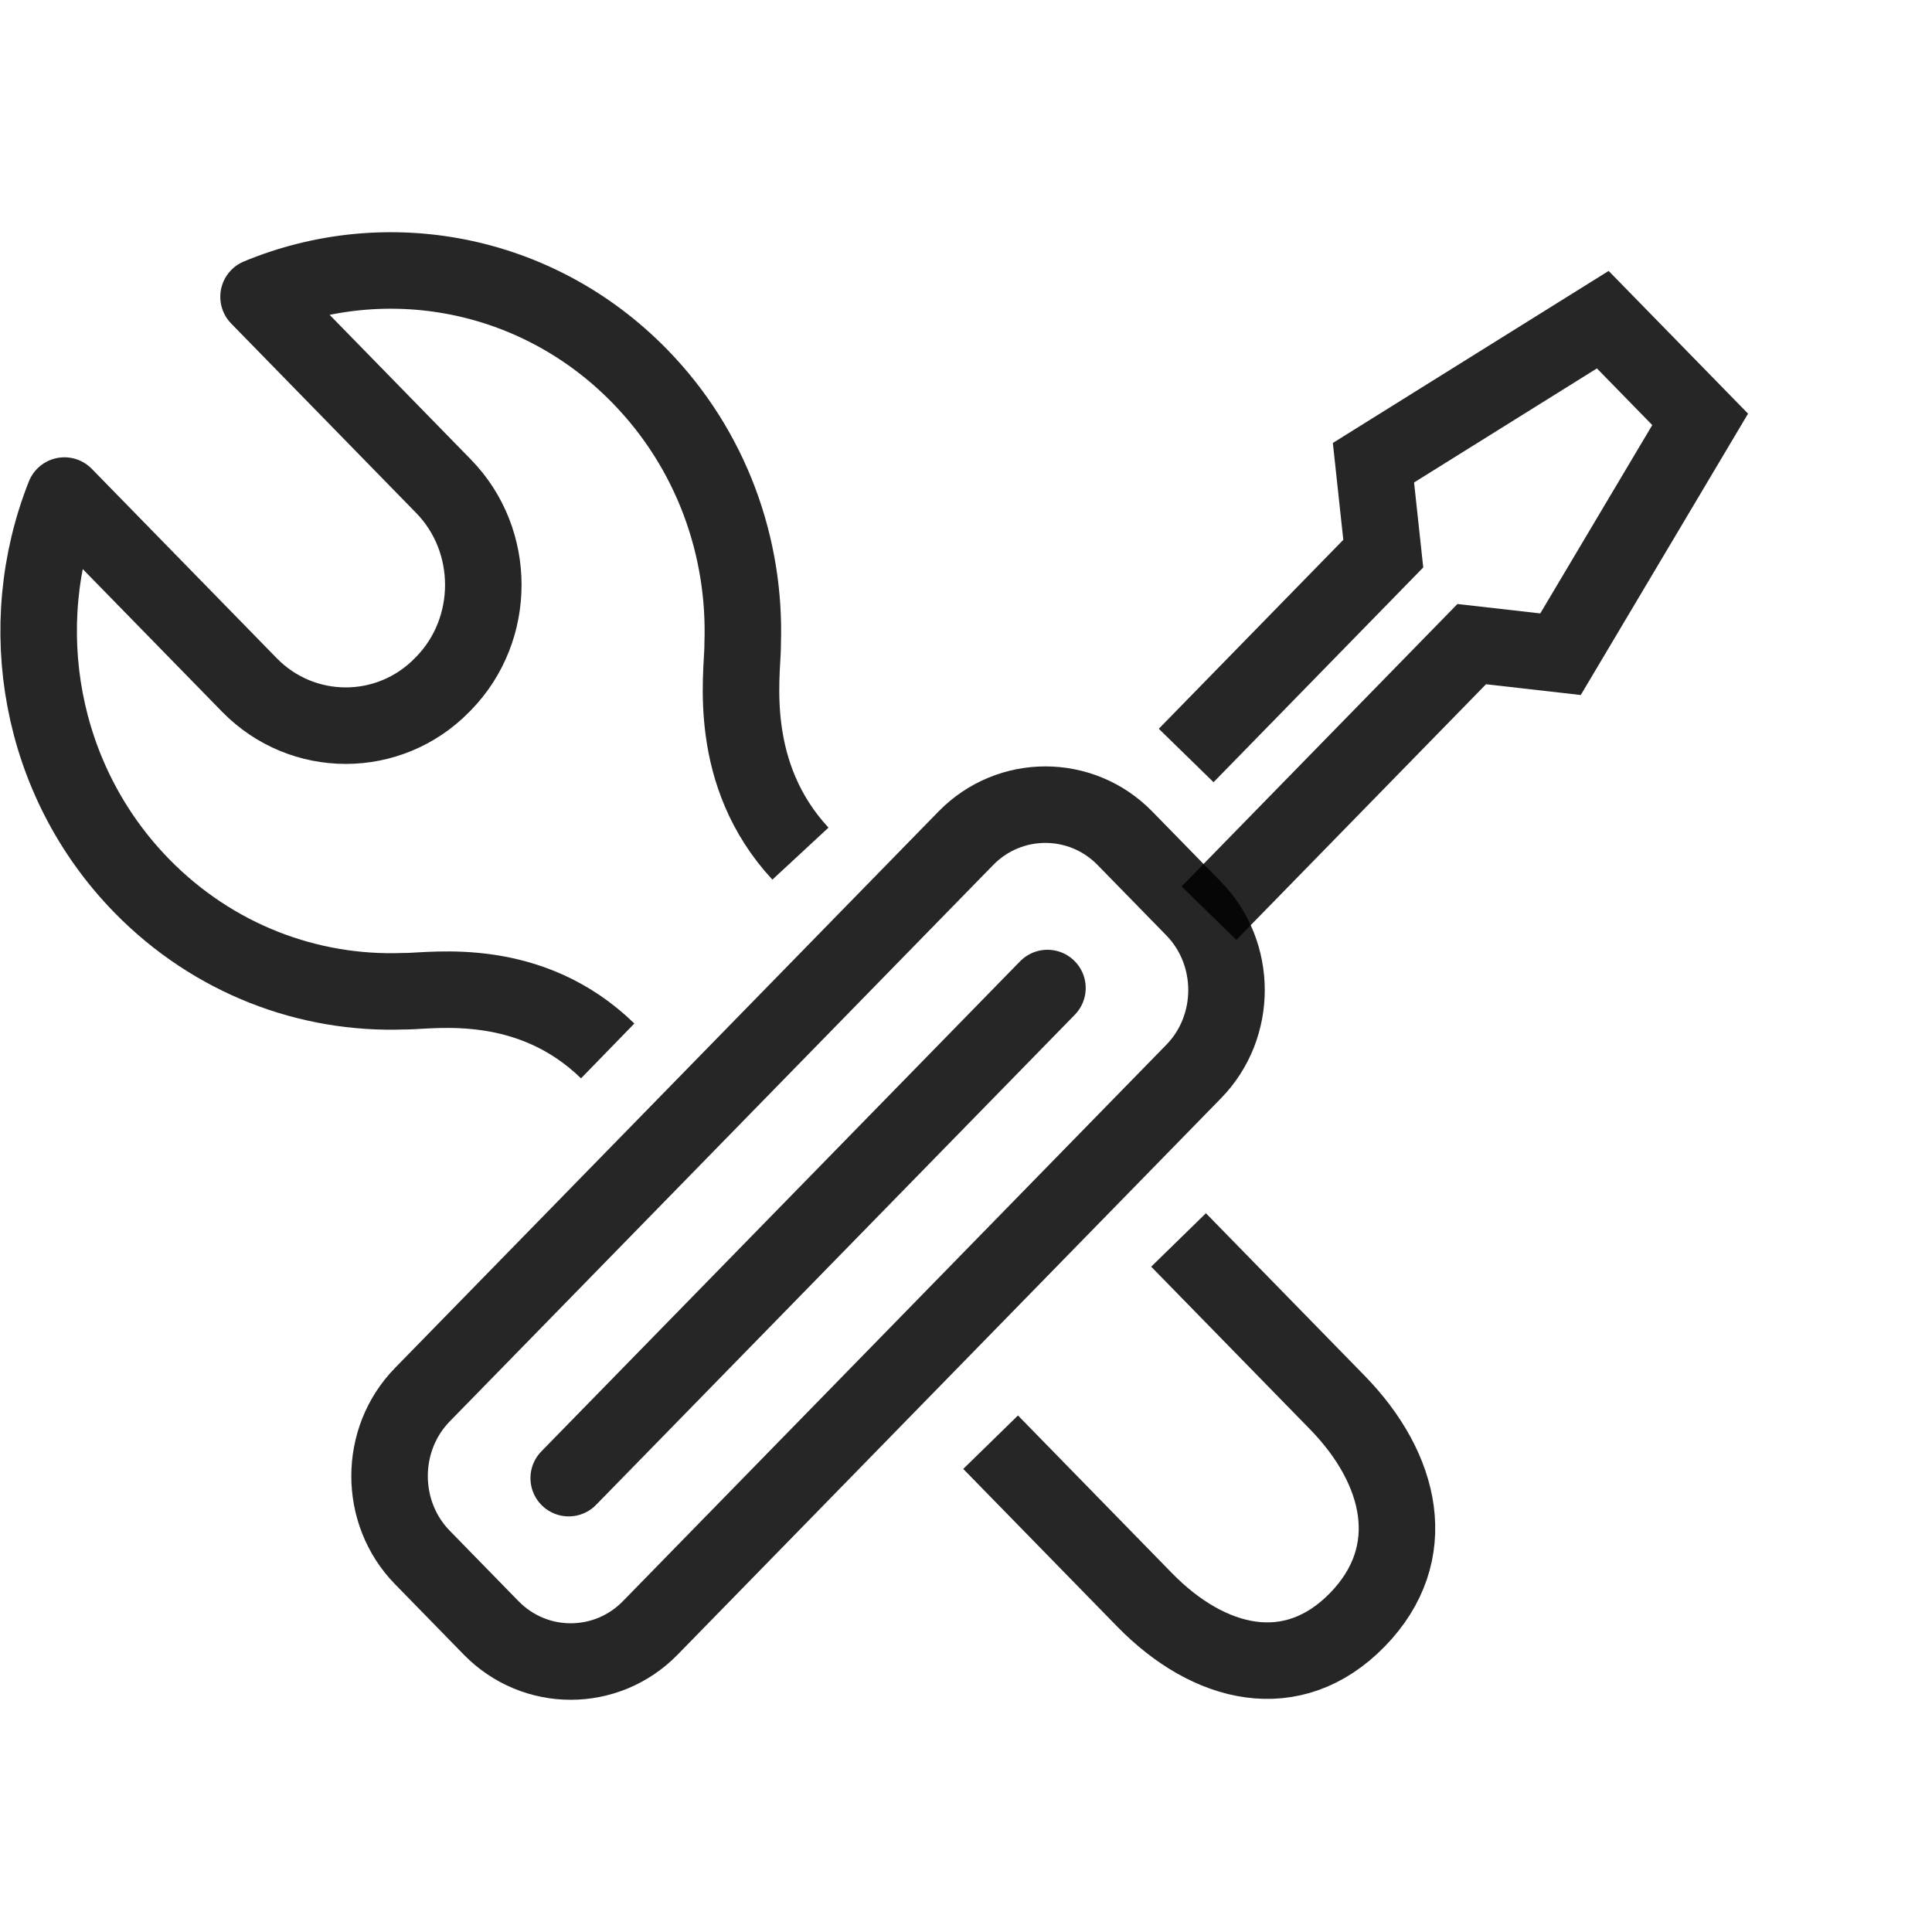 <?xml version="1.0" encoding="UTF-8"?>
<svg width="50px" height="50px" viewBox="0 0 50 50" version="1.1" xmlns="http://www.w3.org/2000/svg" xmlns:xlink="http://www.w3.org/1999/xlink">
    <title>d10</title>
    <g id="d10" stroke="none" stroke-width="1" fill="none" fill-rule="evenodd" stroke-opacity="0.85">
        <g id="iconfinder_setting_settings_tools_preferences_2744142" transform="translate(1, 7)" stroke="#000000" stroke-width="1.98">
            <path d="M14.727,20.198 C12.719,18.245 10.256,18.642 9.509,18.653 L9.438,18.653 C6.999,18.741 4.533,17.831 2.67,15.927 C0.002,13.196 -0.668,9.194 0.667,5.825 L5.455,10.727 C6.827,12.131 9.07,12.131 10.442,10.727 L10.478,10.691 C11.851,9.286 11.851,6.988 10.479,5.584 L5.691,0.681 C8.981,-0.684 12.889,0.003 15.557,2.735 C17.418,4.64 18.306,7.166 18.22,9.662 L18.22,9.735 C18.208,10.501 17.808,13.035 19.715,15.092" id="Path" stroke-linejoin="round"></path>
            <path d="M24.637,30.324 L28.619,34.401 C30.294,36.118 32.452,36.637 34.128,34.92 C35.803,33.204 35.283,31.009 33.607,29.294 L29.501,25.09" id="Path" stroke-linejoin="round"></path>
            <polyline id="Path" points="29.698 12.552 34.799 7.328 34.545 4.975 40.48 1.273 43 3.853 39.386 9.931 37.088 9.67 30.288 16.633"></polyline>
            <line x1="26.108" y1="18.57" x2="13.718" y2="31.254" id="Path" stroke-linecap="round" stroke-linejoin="round"></line>
            <path d="M15.828,35.131 C14.696,36.29 12.844,36.29 11.712,35.131 L9.931,33.307 C8.799,32.149 8.799,30.253 9.931,29.094 L23.997,14.693 C25.129,13.535 26.98,13.535 28.112,14.693 L29.893,16.516 C31.025,17.675 31.025,19.571 29.893,20.73 L15.828,35.131 Z" id="Path" stroke-linejoin="round"></path>
        </g>
    </g>
</svg>